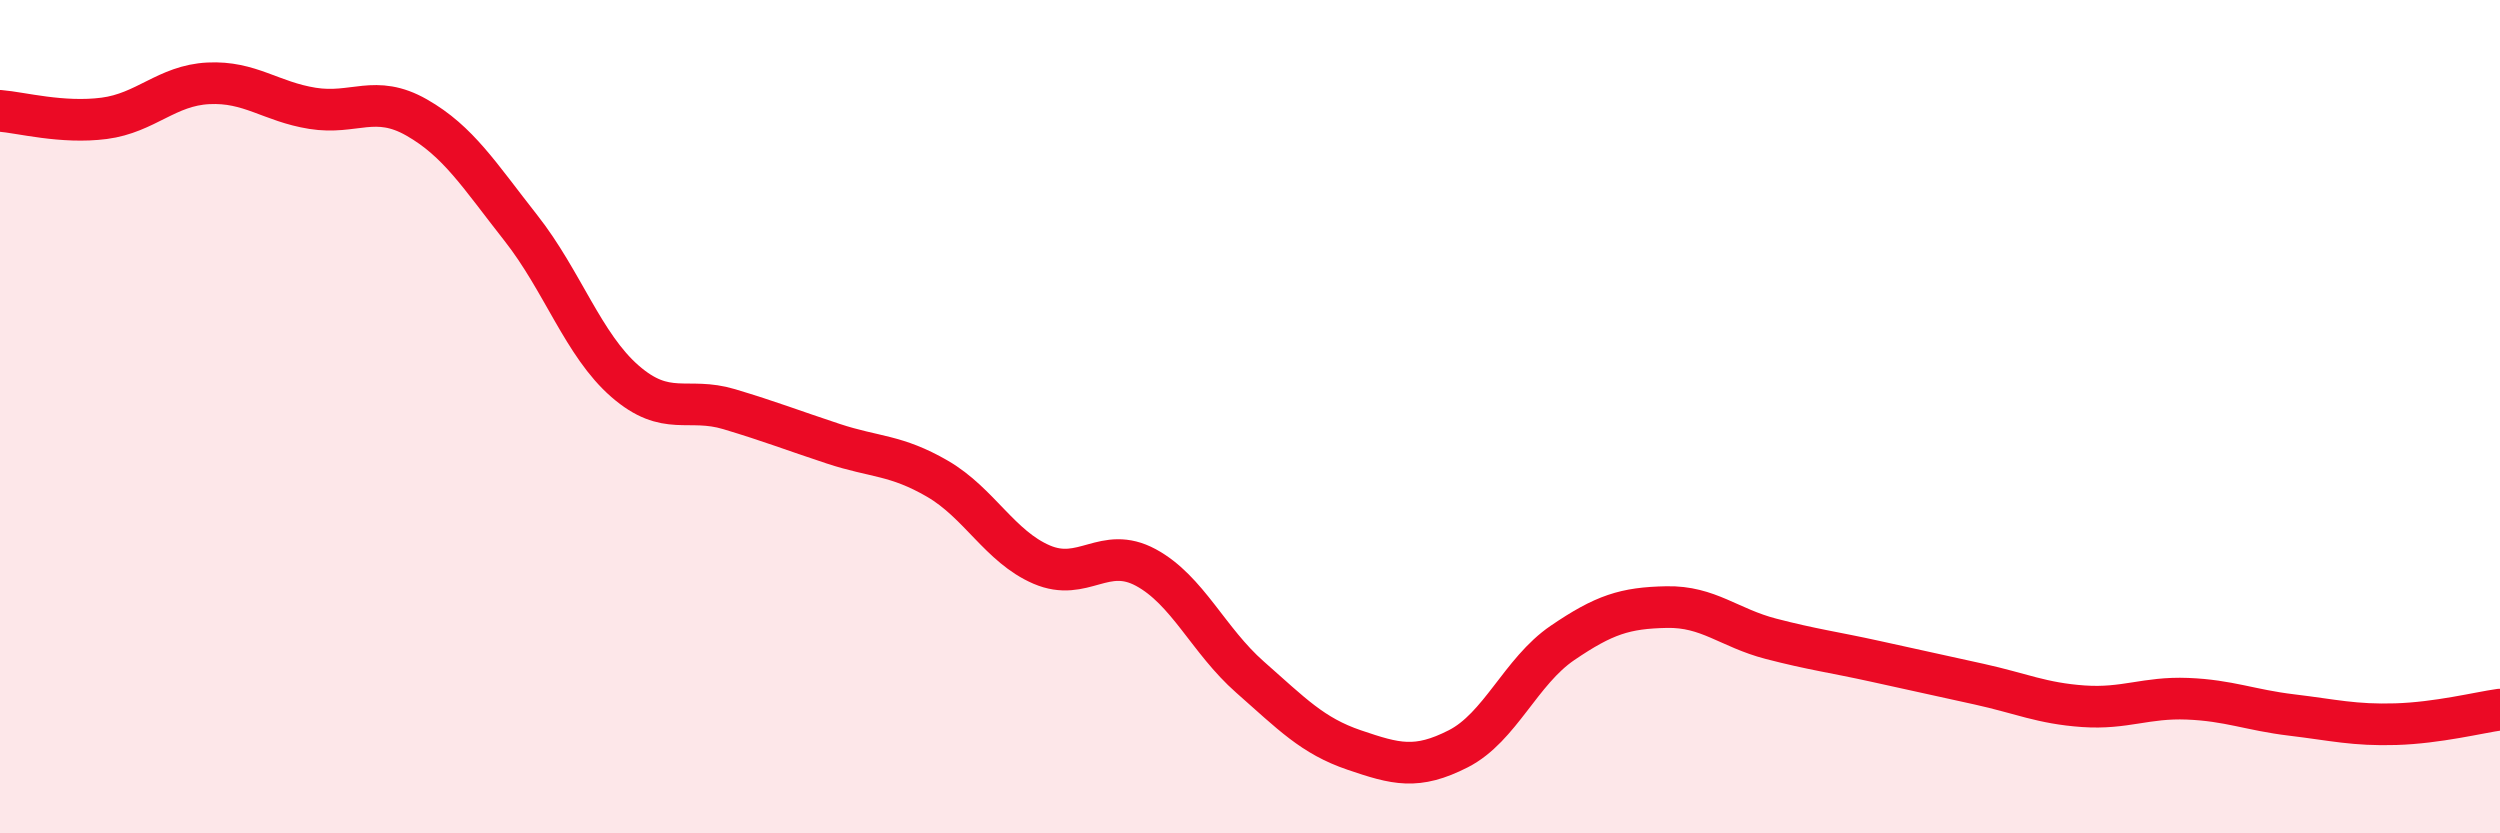 
    <svg width="60" height="20" viewBox="0 0 60 20" xmlns="http://www.w3.org/2000/svg">
      <path
        d="M 0,2.66 C 0.5,2.7 1.5,2.97 2.5,2.84 C 3.5,2.71 4,2.05 5,2 C 6,1.95 6.5,2.44 7.5,2.6 C 8.5,2.76 9,2.25 10,2.82 C 11,3.39 11.5,4.2 12.5,5.47 C 13.5,6.74 14,8.28 15,9.15 C 16,10.02 16.5,9.52 17.5,9.82 C 18.5,10.12 19,10.32 20,10.65 C 21,10.98 21.5,10.91 22.5,11.49 C 23.5,12.07 24,13.12 25,13.55 C 26,13.98 26.5,13.08 27.5,13.62 C 28.5,14.16 29,15.37 30,16.25 C 31,17.13 31.5,17.66 32.5,18 C 33.5,18.34 34,18.48 35,17.97 C 36,17.46 36.5,16.11 37.5,15.43 C 38.5,14.75 39,14.59 40,14.57 C 41,14.55 41.5,15.07 42.5,15.33 C 43.5,15.59 44,15.65 45,15.87 C 46,16.09 46.5,16.2 47.5,16.42 C 48.5,16.64 49,16.88 50,16.95 C 51,17.02 51.5,16.73 52.5,16.77 C 53.5,16.81 54,17.04 55,17.16 C 56,17.28 56.5,17.41 57.5,17.38 C 58.5,17.35 59.5,17.1 60,17.03L60 20L0 20Z"
        fill="#EB0A25"
        opacity="0.1"
        stroke-linecap="round"
        stroke-linejoin="round"
      />
      <path
        d="M 0,2.66 C 0.5,2.7 1.5,2.97 2.5,2.84 C 3.5,2.71 4,2.05 5,2 C 6,1.95 6.5,2.44 7.5,2.6 C 8.5,2.76 9,2.25 10,2.82 C 11,3.39 11.5,4.2 12.5,5.47 C 13.5,6.74 14,8.28 15,9.15 C 16,10.02 16.5,9.52 17.5,9.82 C 18.5,10.12 19,10.32 20,10.65 C 21,10.98 21.5,10.91 22.5,11.49 C 23.5,12.07 24,13.12 25,13.55 C 26,13.98 26.5,13.08 27.5,13.62 C 28.5,14.16 29,15.37 30,16.25 C 31,17.13 31.5,17.66 32.5,18 C 33.5,18.34 34,18.48 35,17.97 C 36,17.46 36.5,16.11 37.5,15.43 C 38.5,14.75 39,14.59 40,14.57 C 41,14.55 41.5,15.07 42.5,15.33 C 43.5,15.59 44,15.65 45,15.87 C 46,16.09 46.5,16.2 47.5,16.42 C 48.5,16.64 49,16.88 50,16.95 C 51,17.02 51.5,16.73 52.5,16.77 C 53.5,16.81 54,17.04 55,17.16 C 56,17.28 56.5,17.41 57.5,17.38 C 58.5,17.35 59.5,17.1 60,17.03"
        stroke="#EB0A25"
        stroke-width="1"
        fill="none"
        stroke-linecap="round"
        stroke-linejoin="round"
      />
    </svg>
  
